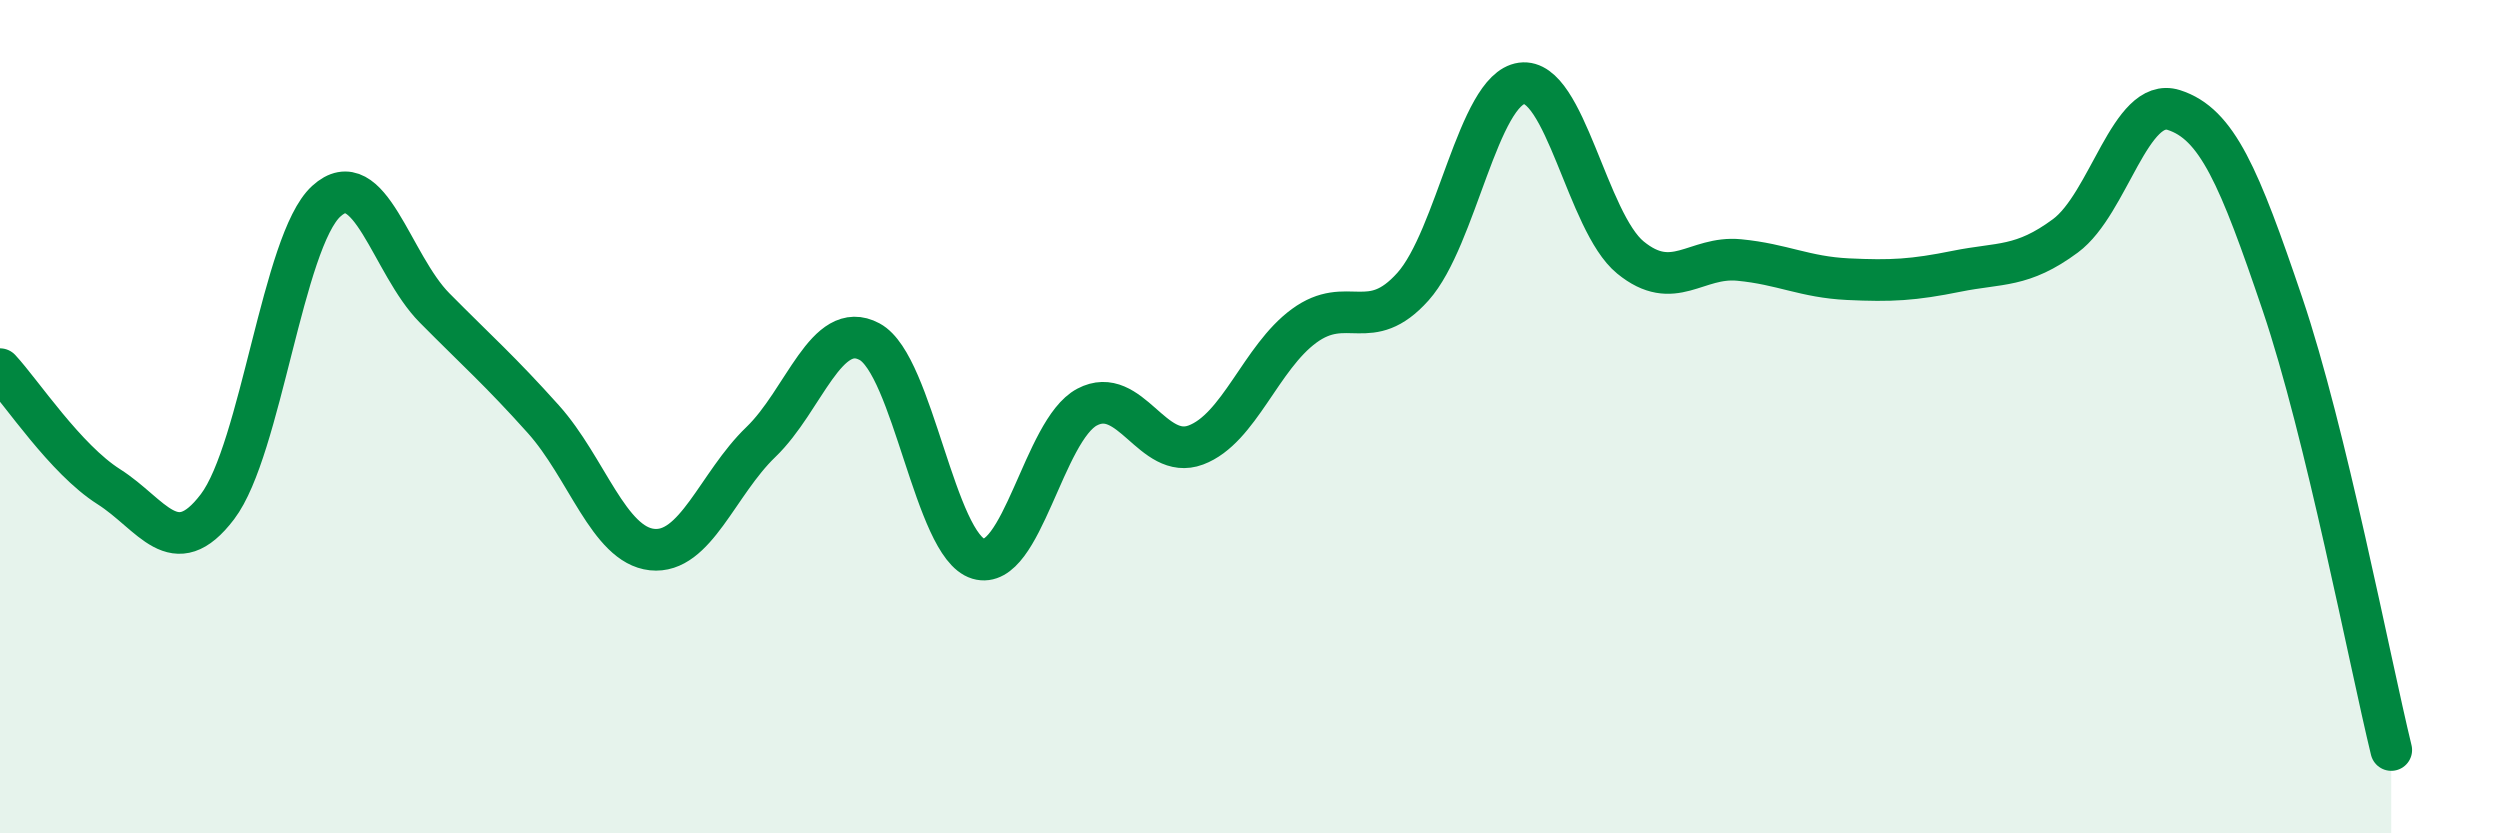 
    <svg width="60" height="20" viewBox="0 0 60 20" xmlns="http://www.w3.org/2000/svg">
      <path
        d="M 0,8.86 C 0.52,9.42 1.57,11.02 2.61,11.68 C 3.65,12.34 4.18,13.53 5.22,12.16 C 6.26,10.79 6.79,5.78 7.83,4.83 C 8.87,3.88 9.39,6.34 10.43,7.39 C 11.47,8.44 12,8.9 13.04,10.06 C 14.08,11.22 14.61,13.08 15.65,13.19 C 16.69,13.3 17.22,11.61 18.26,10.61 C 19.3,9.61 19.83,7.64 20.87,8.2 C 21.91,8.76 22.44,13.1 23.48,13.41 C 24.52,13.72 25.05,10.32 26.09,9.77 C 27.13,9.22 27.66,11.07 28.7,10.68 C 29.74,10.29 30.26,8.58 31.3,7.82 C 32.34,7.06 32.87,8.04 33.91,6.88 C 34.95,5.72 35.48,2.14 36.52,2 C 37.56,1.86 38.09,5.33 39.13,6.18 C 40.17,7.03 40.7,6.14 41.74,6.24 C 42.78,6.34 43.31,6.65 44.35,6.7 C 45.39,6.75 45.92,6.72 46.96,6.51 C 48,6.3 48.53,6.43 49.57,5.66 C 50.61,4.89 51.13,2.31 52.17,2.64 C 53.21,2.97 53.74,4.23 54.78,7.3 C 55.82,10.37 56.87,15.86 57.39,18L57.39 20L0 20Z"
        fill="#008740"
        opacity="0.1"
        stroke-linecap="round"
        stroke-linejoin="round"
      />
      <path
        d="M 0,8.86 C 0.52,9.42 1.57,11.02 2.61,11.68 C 3.65,12.34 4.18,13.53 5.22,12.16 C 6.26,10.79 6.79,5.78 7.83,4.83 C 8.87,3.88 9.39,6.34 10.43,7.39 C 11.47,8.44 12,8.9 13.04,10.06 C 14.08,11.22 14.61,13.08 15.65,13.19 C 16.69,13.3 17.22,11.61 18.26,10.61 C 19.3,9.61 19.83,7.64 20.87,8.2 C 21.91,8.76 22.44,13.1 23.48,13.41 C 24.52,13.72 25.05,10.32 26.09,9.77 C 27.13,9.22 27.66,11.07 28.7,10.68 C 29.74,10.29 30.26,8.58 31.3,7.82 C 32.34,7.06 32.87,8.04 33.91,6.88 C 34.95,5.72 35.48,2.14 36.52,2 C 37.56,1.86 38.09,5.33 39.13,6.18 C 40.17,7.03 40.7,6.14 41.74,6.24 C 42.78,6.34 43.31,6.65 44.35,6.7 C 45.39,6.75 45.92,6.72 46.96,6.51 C 48,6.3 48.53,6.43 49.57,5.66 C 50.61,4.89 51.13,2.31 52.17,2.64 C 53.21,2.97 53.74,4.23 54.78,7.3 C 55.82,10.37 56.87,15.86 57.39,18"
        stroke="#008740"
        stroke-width="1"
        fill="none"
        stroke-linecap="round"
        stroke-linejoin="round"
      />
    </svg>
  